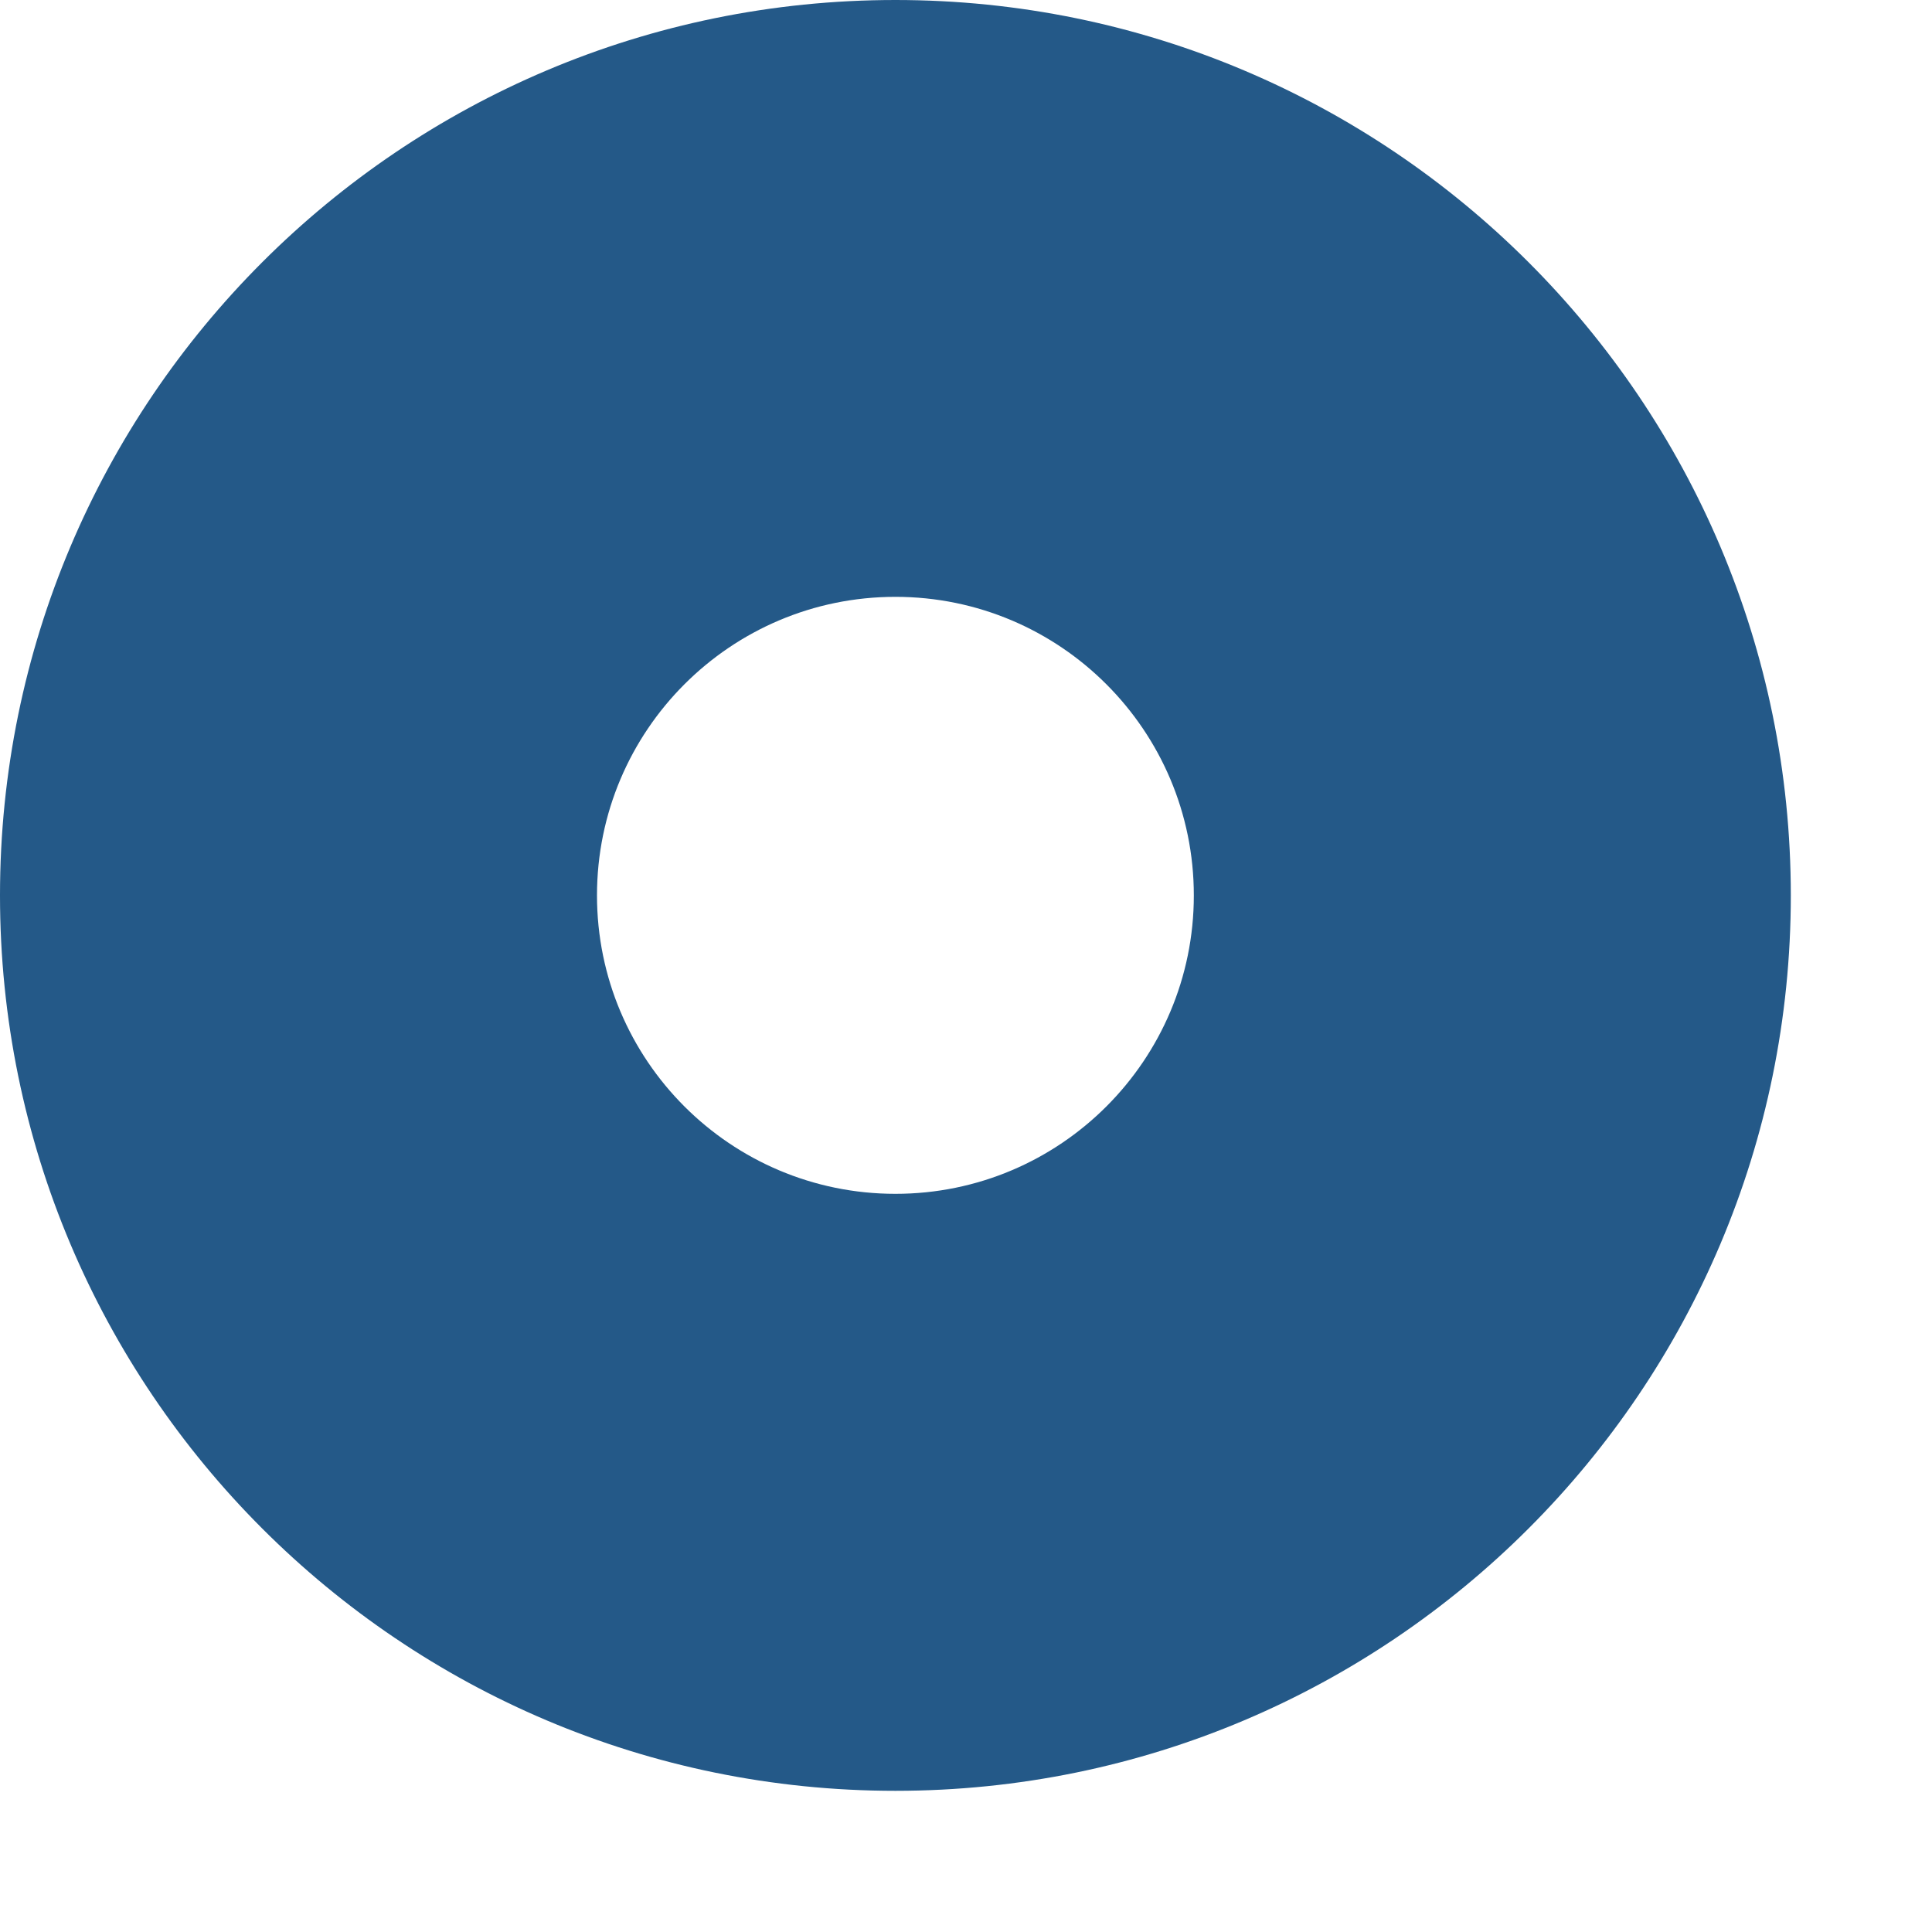<svg width="13" height="13" viewBox="0 0 13 13" fill="none" xmlns="http://www.w3.org/2000/svg">
<path fill-rule="evenodd" clip-rule="evenodd" d="M6.025 -0C2.697 -0 -1.44412e-05 2.697 -1.47321e-05 6.025C-1.5023e-05 9.352 2.697 12.05 6.025 12.05C9.352 12.05 12.05 9.352 12.05 6.025C12.05 2.697 9.352 -0 6.025 -0ZM6.025 4.016C4.916 4.016 4.017 4.916 4.017 6.025C4.017 7.134 4.916 8.033 6.025 8.033C7.134 8.033 8.033 7.134 8.033 6.025C8.033 4.916 7.134 4.016 6.025 4.016Z" fill="#245988"/>
</svg>
